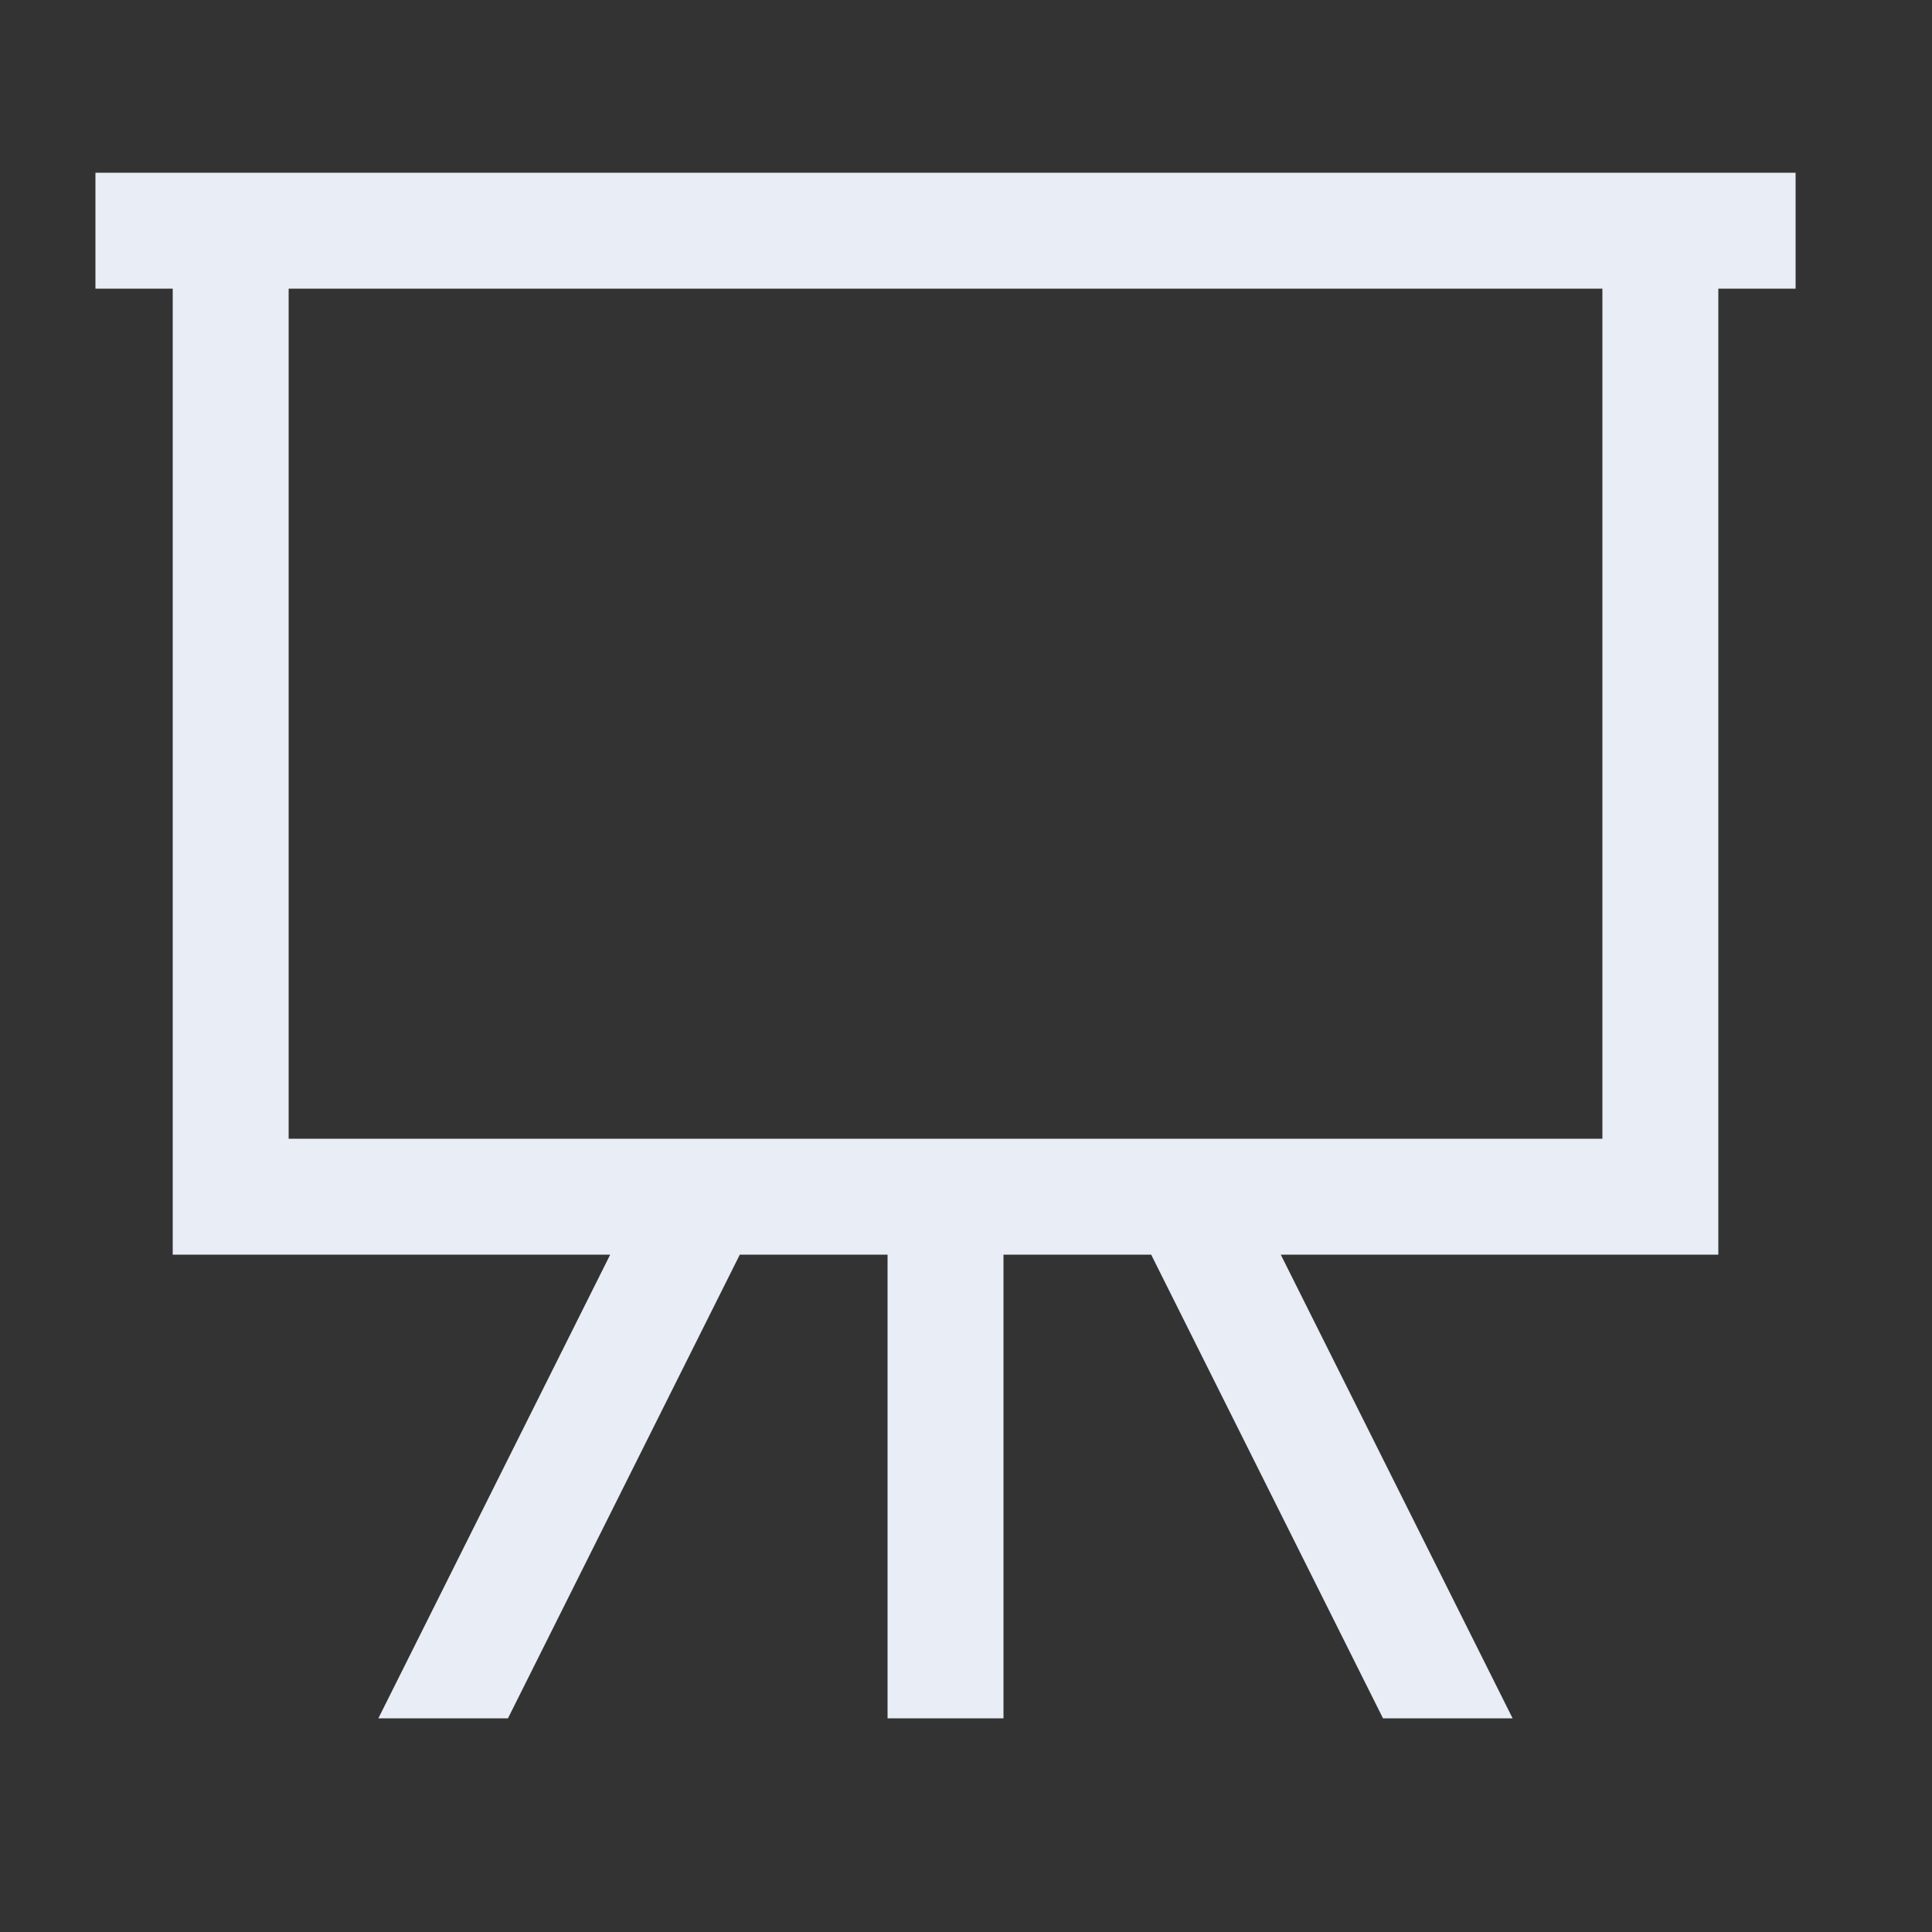 <svg xmlns="http://www.w3.org/2000/svg" width="25" height="25" viewBox="0 0 25 25" fill="none"><rect x="0" y="0" width="25" height="25" fill="#333333" stroke="none"/><path fill-rule="evenodd" clip-rule="evenodd" d="M23.235 3.735H22.235V16.235H16.573L19.573 22.235H17.896L14.896 16.235H12.985V22.235H11.485V16.235H9.573L6.573 22.235H4.896L7.896 16.235H2.235V3.735H1.235V2.235H23.235V3.735ZM3.735 3.735H20.735V14.735H3.735V3.735Z" fill="#E9EDF5"></path></svg>